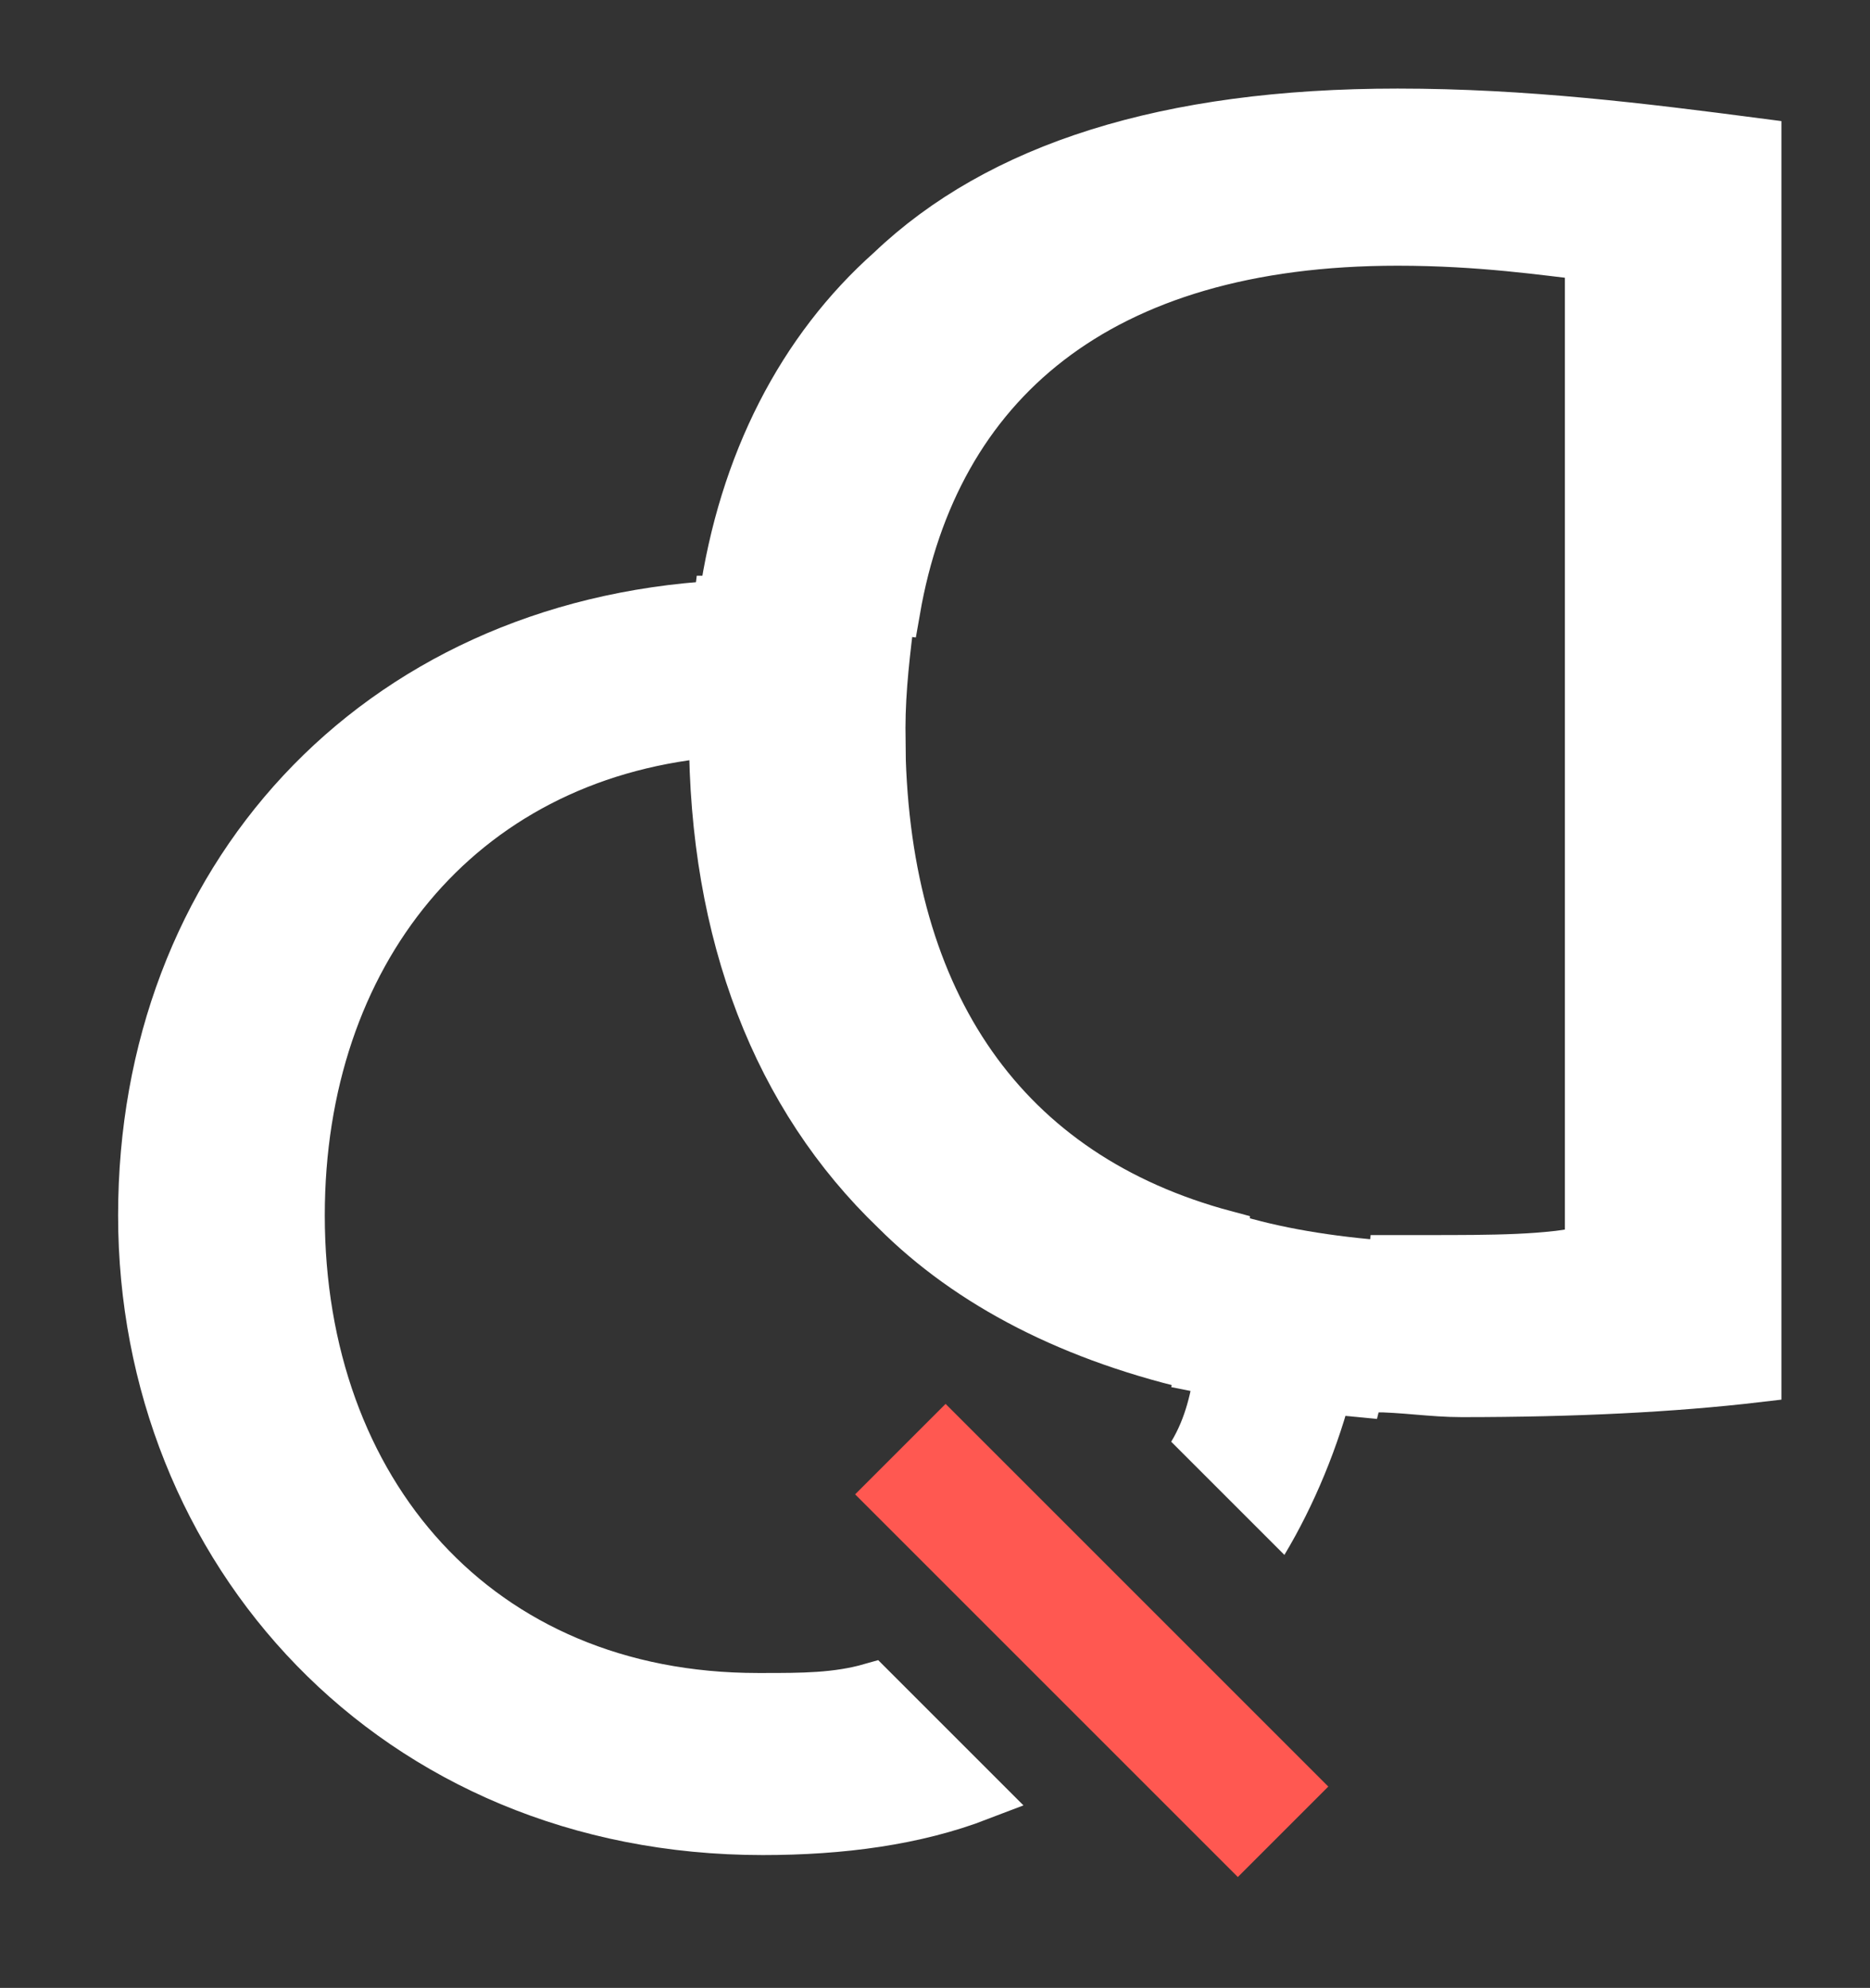 <?xml version="1.0" encoding="UTF-8"?>
<svg xmlns="http://www.w3.org/2000/svg" xmlns:xlink="http://www.w3.org/1999/xlink" version="1.1" id="Calque_1" x="0px" y="0px" viewBox="0 0 38 40.4" style="enable-background:new 0 0 38 40.4;" xml:space="preserve"><rect x="0" y="0" width="38" height="40.4" fill="#333333" stroke="none"/> <style type="text/css"> .st0{fill:none;} .st1{fill:#FF5851;} .st2{fill:#FFFFFF;stroke:#FFFFFF;stroke-miterlimit:10;} .st3{fill:#FFFFFF;} </style> <g id="uuid-8c5b4623-edb8-4068-b6d8-01974b7c93f6"> </g> <g id="uuid-7cbe1197-3eb3-47c9-89eb-a293453f163e"> <g id="uuid-cd8a5b8d-ddbb-4747-a24b-313bef74096f"> <g> <path class="st0" d="M17.9,15.2c0.1,5.3,2.5,8.7,6.9,10c0-0.1,0-0.3,0-0.4C24.8,19.9,22.1,16.2,17.9,15.2L17.9,15.2z"></path> <path class="st0" d="M28,24.7c0,0.3,0,0.6,0,0.9c0.2,0,0.5,0,0.7,0c1.3,0,2.5,0,3.3-0.2V5.3C31.2,5.1,29.9,5,28.2,5 c-6,0-9.4,2.9-10.2,7.5C24.1,13.5,28,18.4,28,24.7L28,24.7z"></path> <rect x="20.9" y="27.8" transform="matrix(0.707 -0.707 0.707 0.707 -17.054 25.491)" class="st1" width="2.6" height="11"></rect> <path class="st2" d="M14.6,12.3c-7,0.4-11.7,5.6-11.7,12.4S8,37.2,15.5,37.2c1.6,0,3.1-0.2,4.4-0.7l-2.2-2.2 c-0.7,0.2-1.4,0.2-2.2,0.2h-0.1c-5.7,0-9.3-4.2-9.3-9.8c0-5.3,3.2-9.3,8.3-9.8c0-0.1,0-0.2,0-0.2C14.4,13.8,14.5,13,14.6,12.3 L14.6,12.3z"></path> <path class="st3" d="M23.8,29.3l2.3,2.3c0.6-1,1.1-2.2,1.4-3.4c-1.1-0.1-2.2-0.2-3.2-0.5C24.2,28.3,24.1,28.8,23.8,29.3 L23.8,29.3z"></path> <path class="st2" d="M17.9,15.2c-0.8-0.2-1.6-0.3-2.4-0.3c-0.4,0-0.7,0-1,0c0,4.1,1.3,7.4,3.7,9.7c1.5,1.5,3.6,2.6,6.3,3.2 c0.2-0.8,0.4-1.7,0.4-2.7C20.4,23.9,18,20.4,17.9,15.2L17.9,15.2z"></path> <path class="st2" d="M28.4,2.3c-4.7,0-8.1,1.1-10.3,3.2c-1.8,1.6-3,3.9-3.4,6.7c0.3,0,0.6,0,0.9,0c0.9,0,1.8,0.1,2.6,0.2 c0.8-4.6,4.1-7.5,10.2-7.5c1.7,0,3,0.2,3.9,0.3v20.2c-0.8,0.2-2,0.2-3.3,0.2c-0.3,0-0.5,0-0.7,0c-0.1,0.9-0.2,1.8-0.4,2.6 c0.6,0,1.2,0.1,1.8,0.1c2.3,0,4.3-0.1,6-0.3V2.9C33.4,2.6,31,2.3,28.4,2.3L28.4,2.3z"></path> <path class="st2" d="M17.9,15.2c0-0.1,0-0.2,0-0.4c0-0.8,0.1-1.6,0.2-2.4c-0.8-0.2-1.7-0.2-2.6-0.2c-0.3,0-0.6,0-0.9,0 c-0.1,0.8-0.2,1.6-0.2,2.4c0,0.1,0,0.2,0,0.2c0.3,0,0.7,0,1,0C16.3,14.9,17.1,15,17.9,15.2z"></path> <path class="st2" d="M24.8,25.1c0,0.9-0.2,1.8-0.4,2.7c1,0.2,2.1,0.4,3.2,0.5c0.2-0.8,0.4-1.7,0.4-2.6 C26.8,25.6,25.7,25.4,24.8,25.1L24.8,25.1z"></path> </g> </g> </g> </svg>
